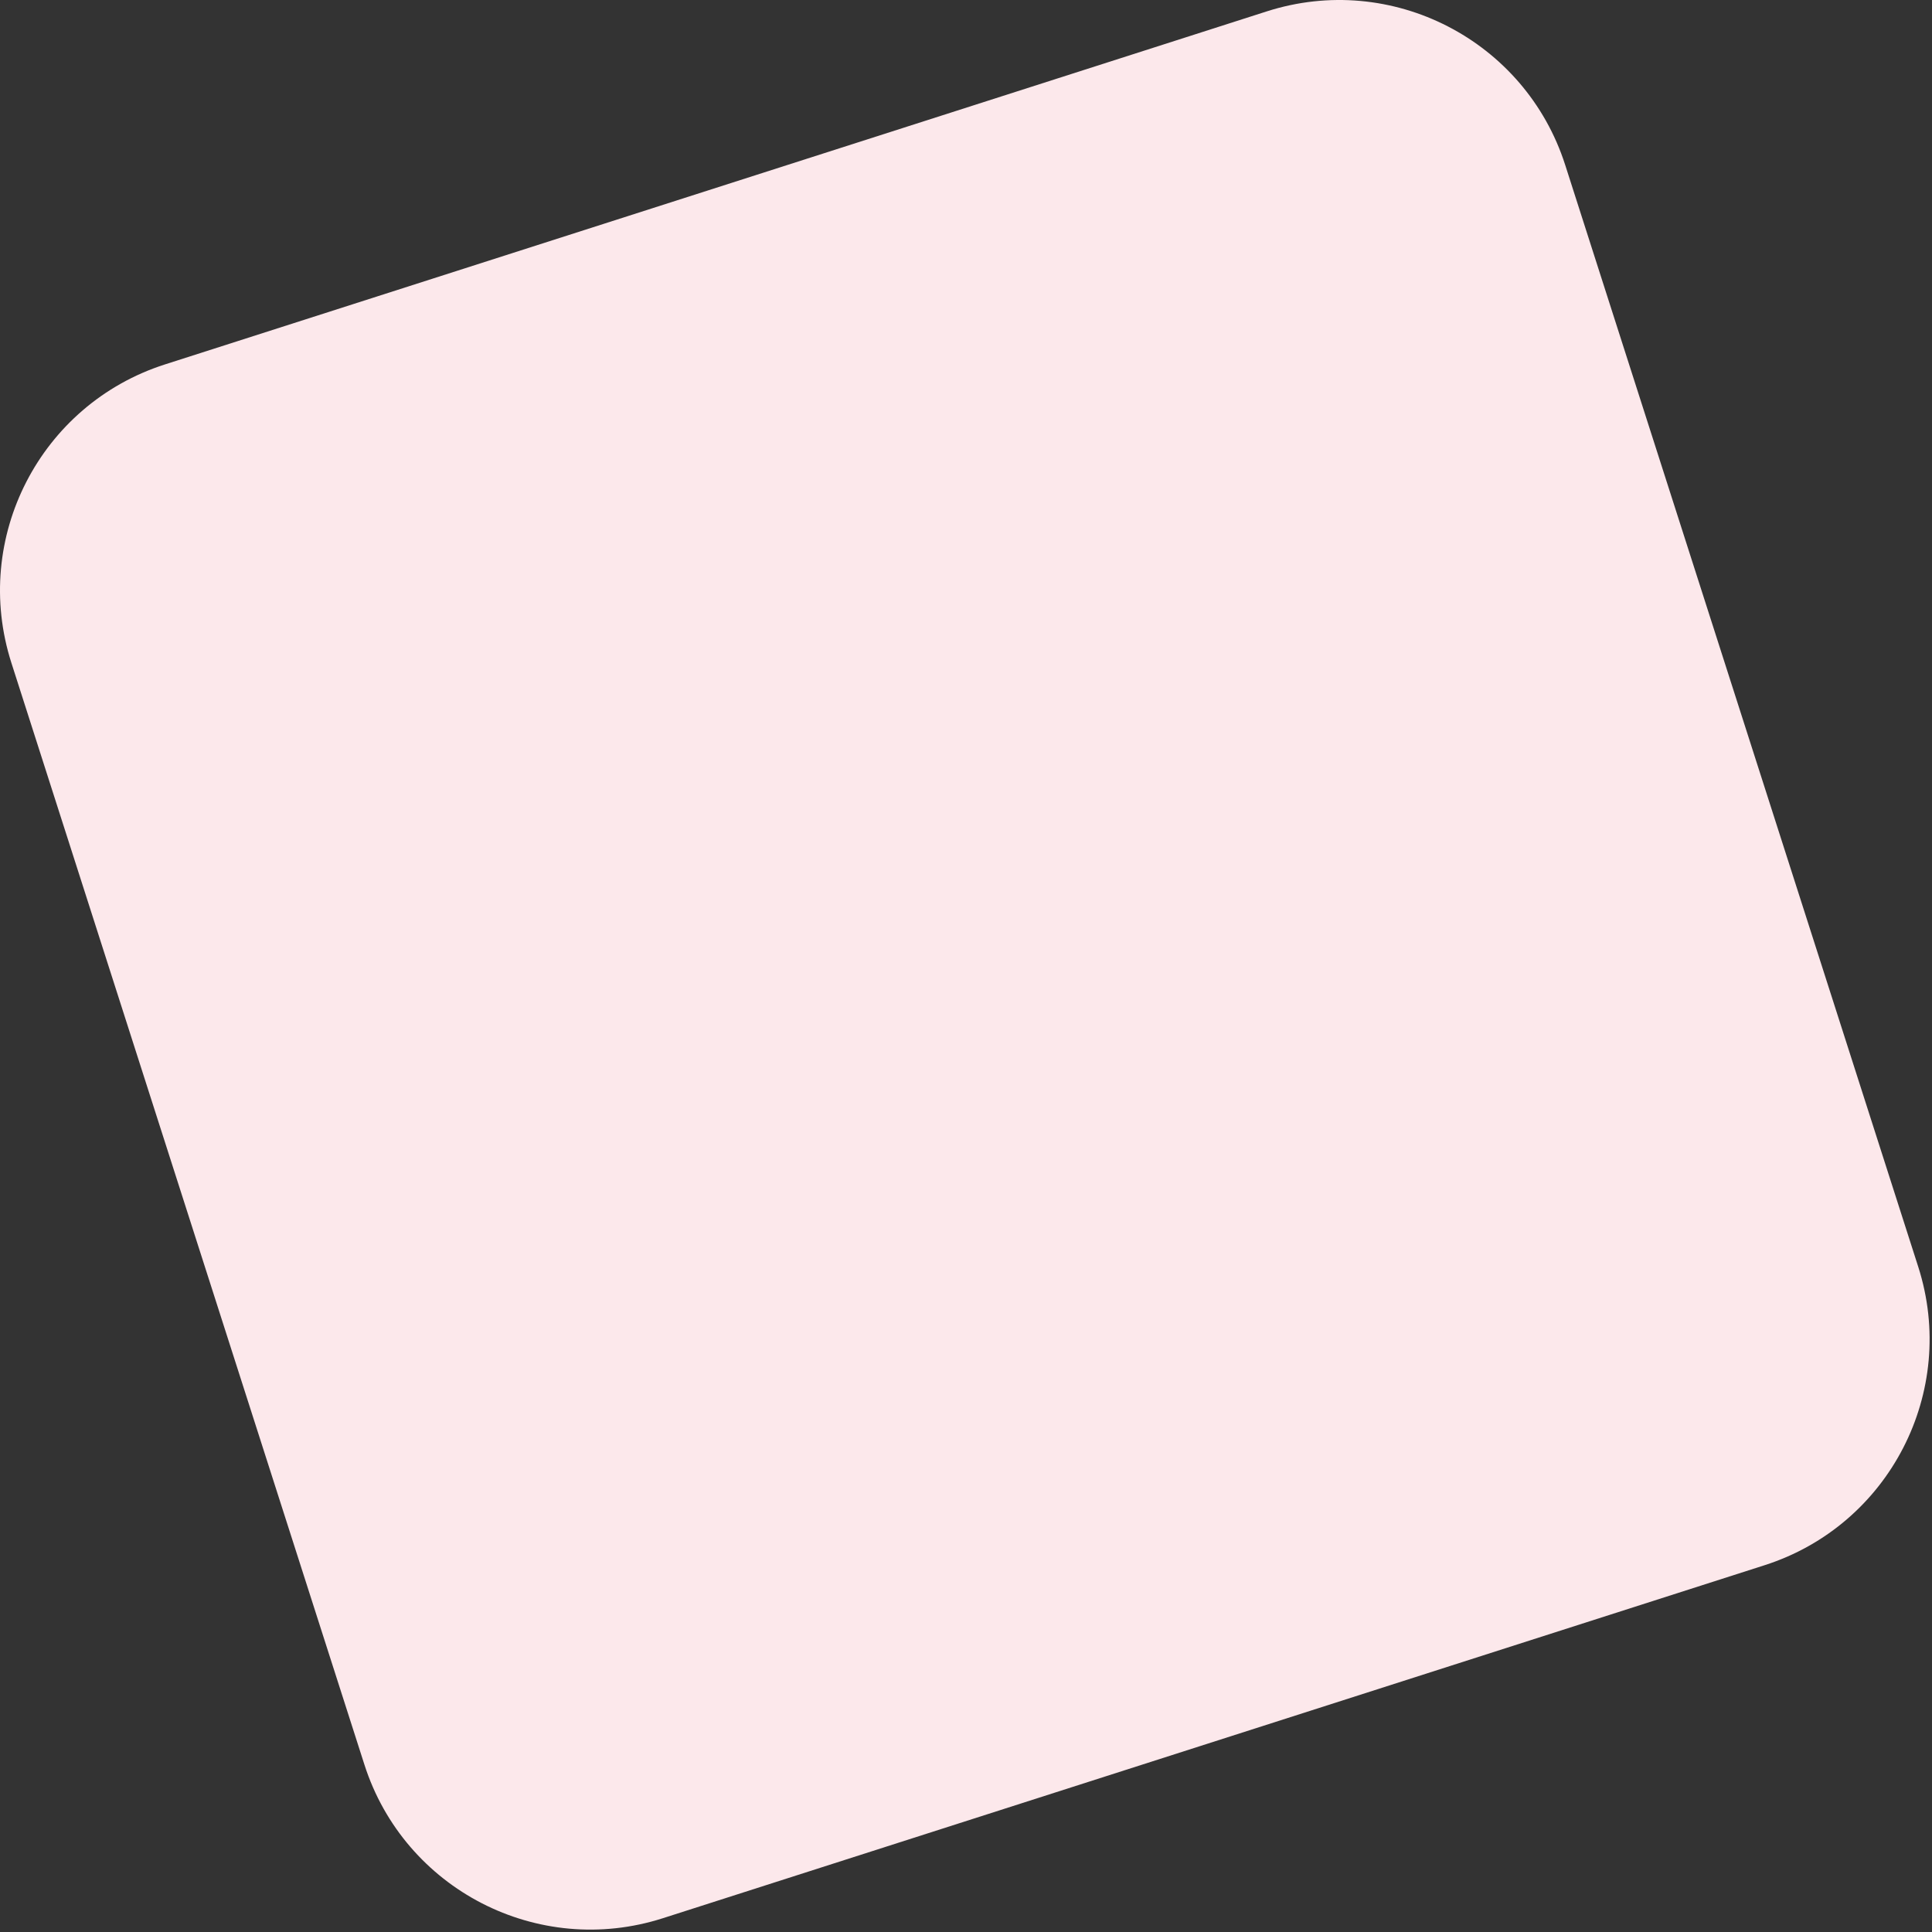 <svg xmlns="http://www.w3.org/2000/svg" width="521" height="521" viewBox="0 0 521 521" fill="none"><rect x="0" y="0" width="521" height="521" fill="#333333" stroke="none"/><path d="M3.069 178.746C-7.716 145.085 10.828 109.055 44.489 98.27L341.61 3.069C375.27 -7.716 411.301 10.828 422.086 44.489L517.286 341.61C528.072 375.27 509.527 411.301 475.867 422.086L178.746 517.286C145.085 528.072 109.055 509.527 98.27 475.867L3.069 178.746Z" fill="#FCE8EB"></path></svg>